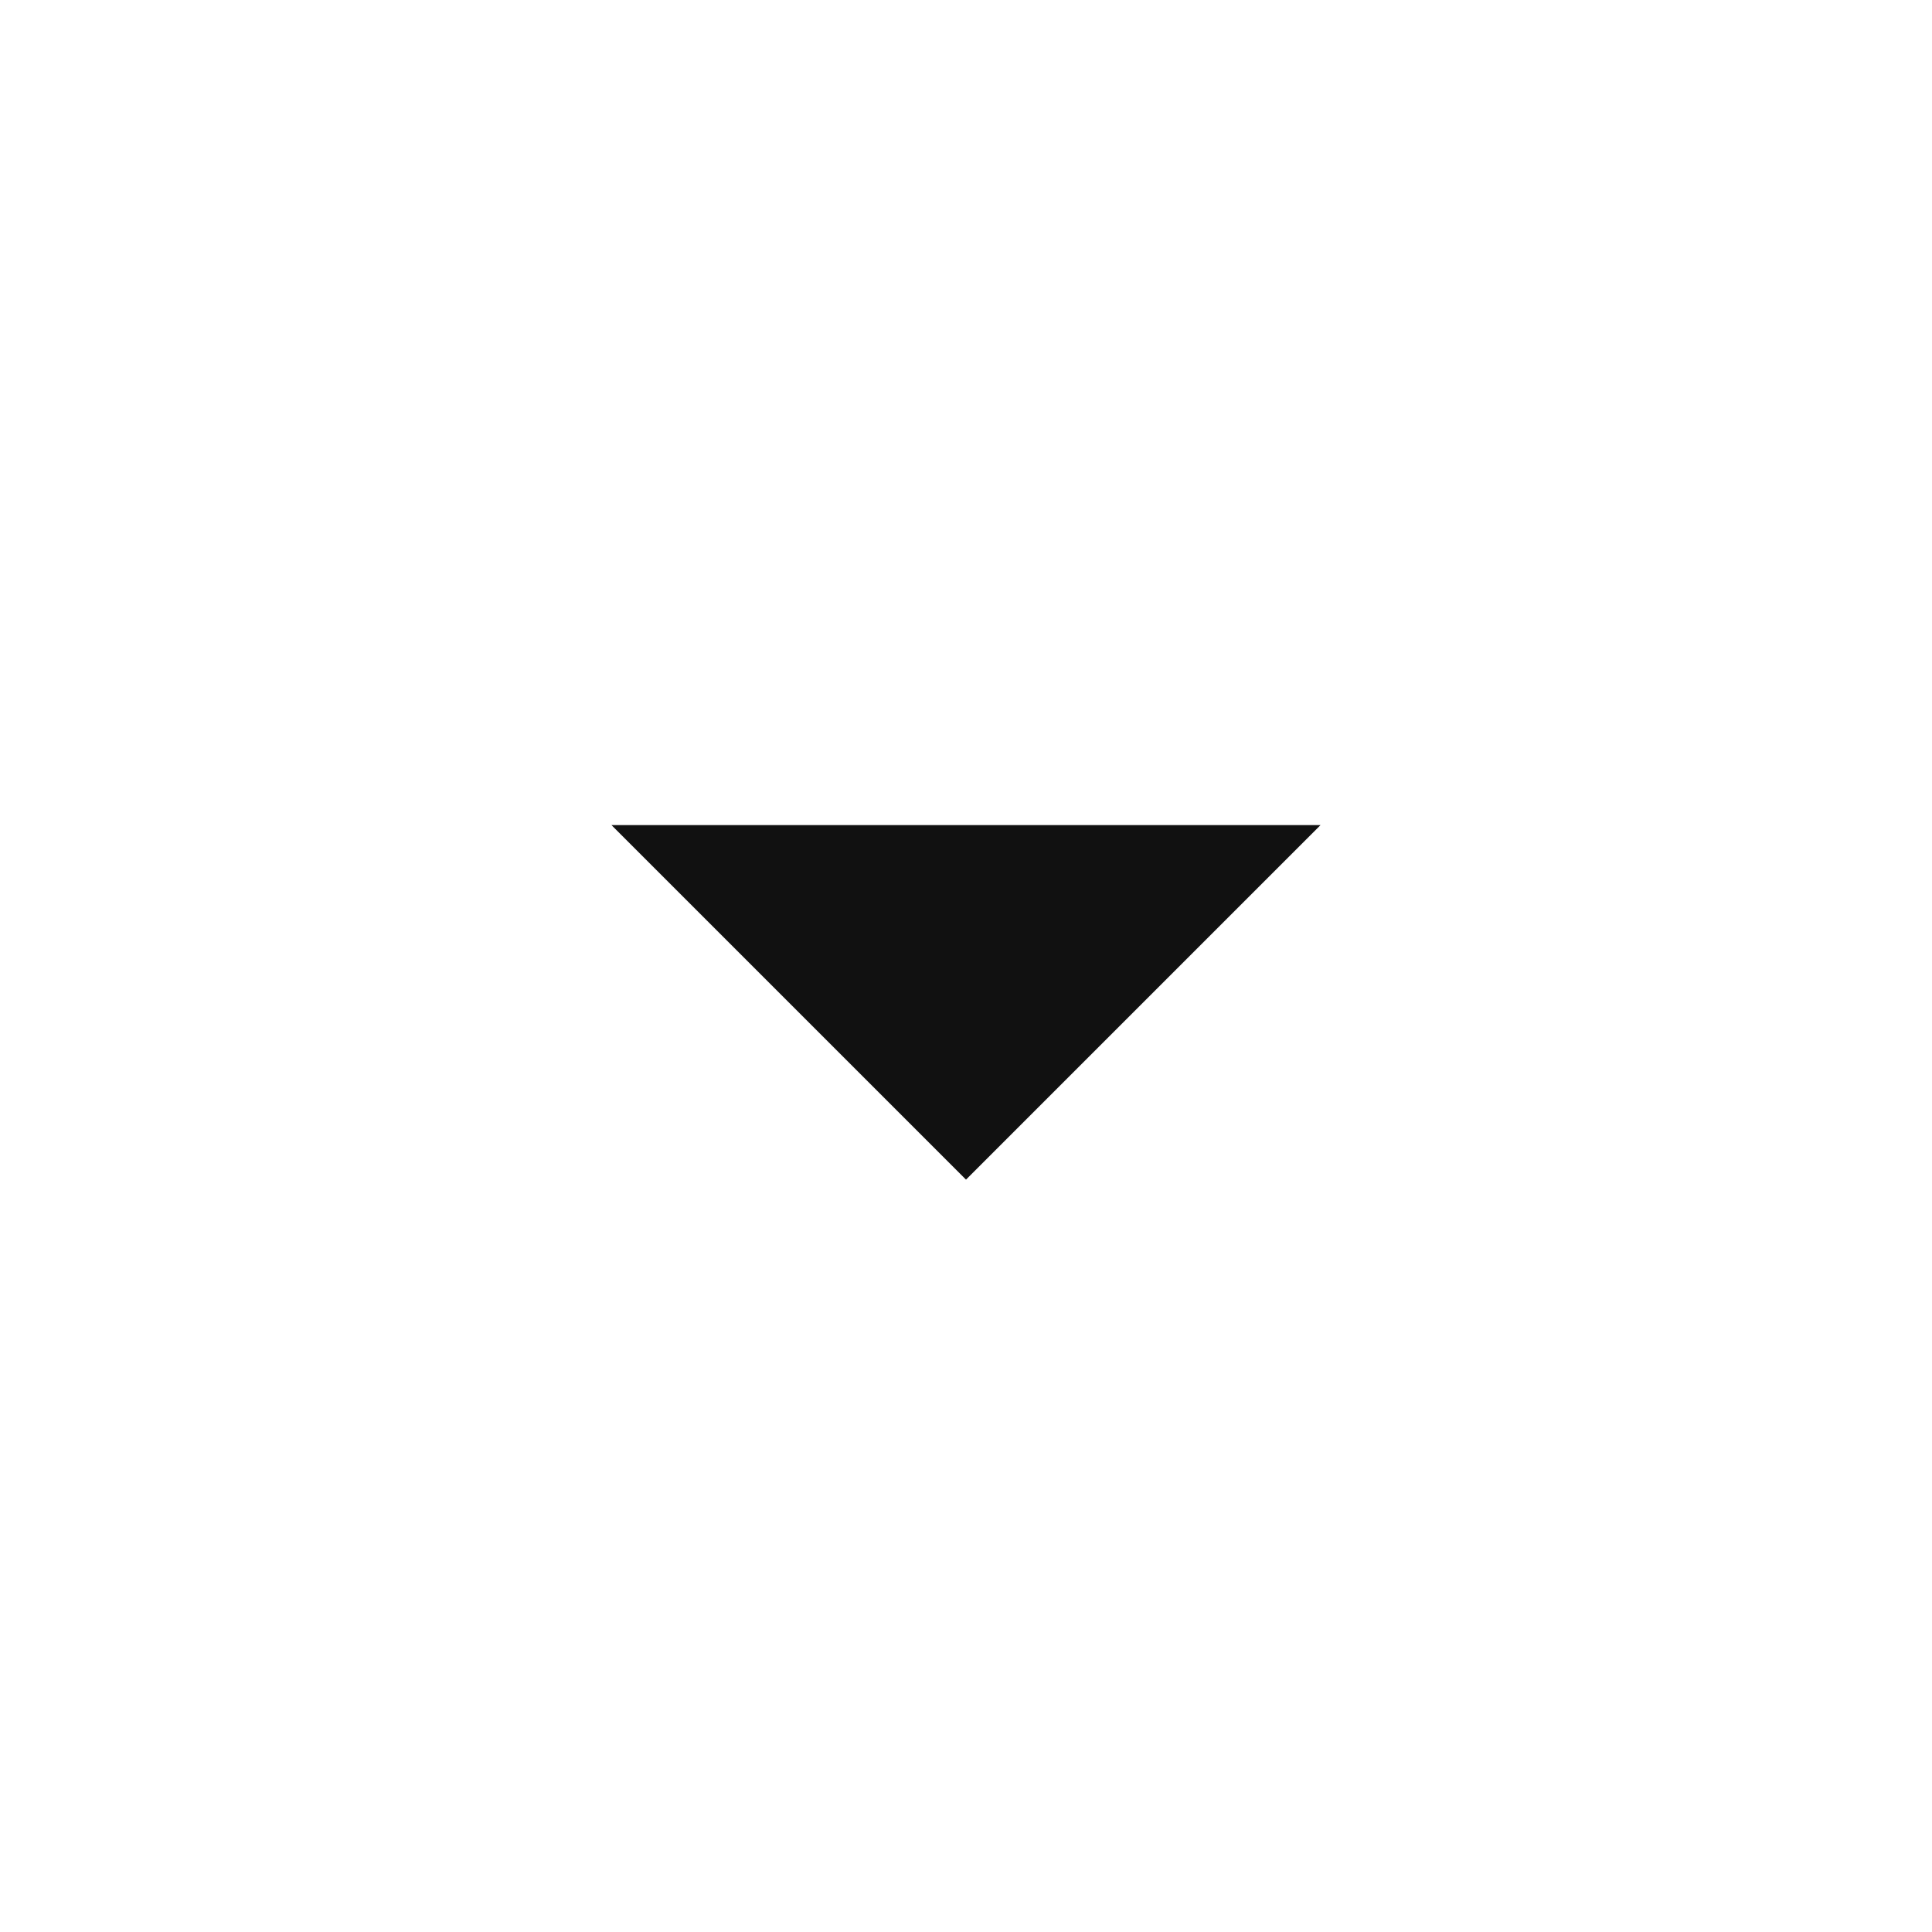 <svg xmlns="http://www.w3.org/2000/svg" width="40" height="40" viewBox="0 0 40 40" fill="none">
<mask id="mask0_6493_57" style="mask-type:alpha" maskUnits="userSpaceOnUse" x="0" y="0" width="40" height="40">
<rect width="40" height="40" fill="#D9D9D9"/>
</mask>
<g mask="url(#mask0_6493_57)">
<path d="M20 24.423L12.66 17.083H27.34L20 24.423Z" fill="#111111"/>
</g>
</svg>
